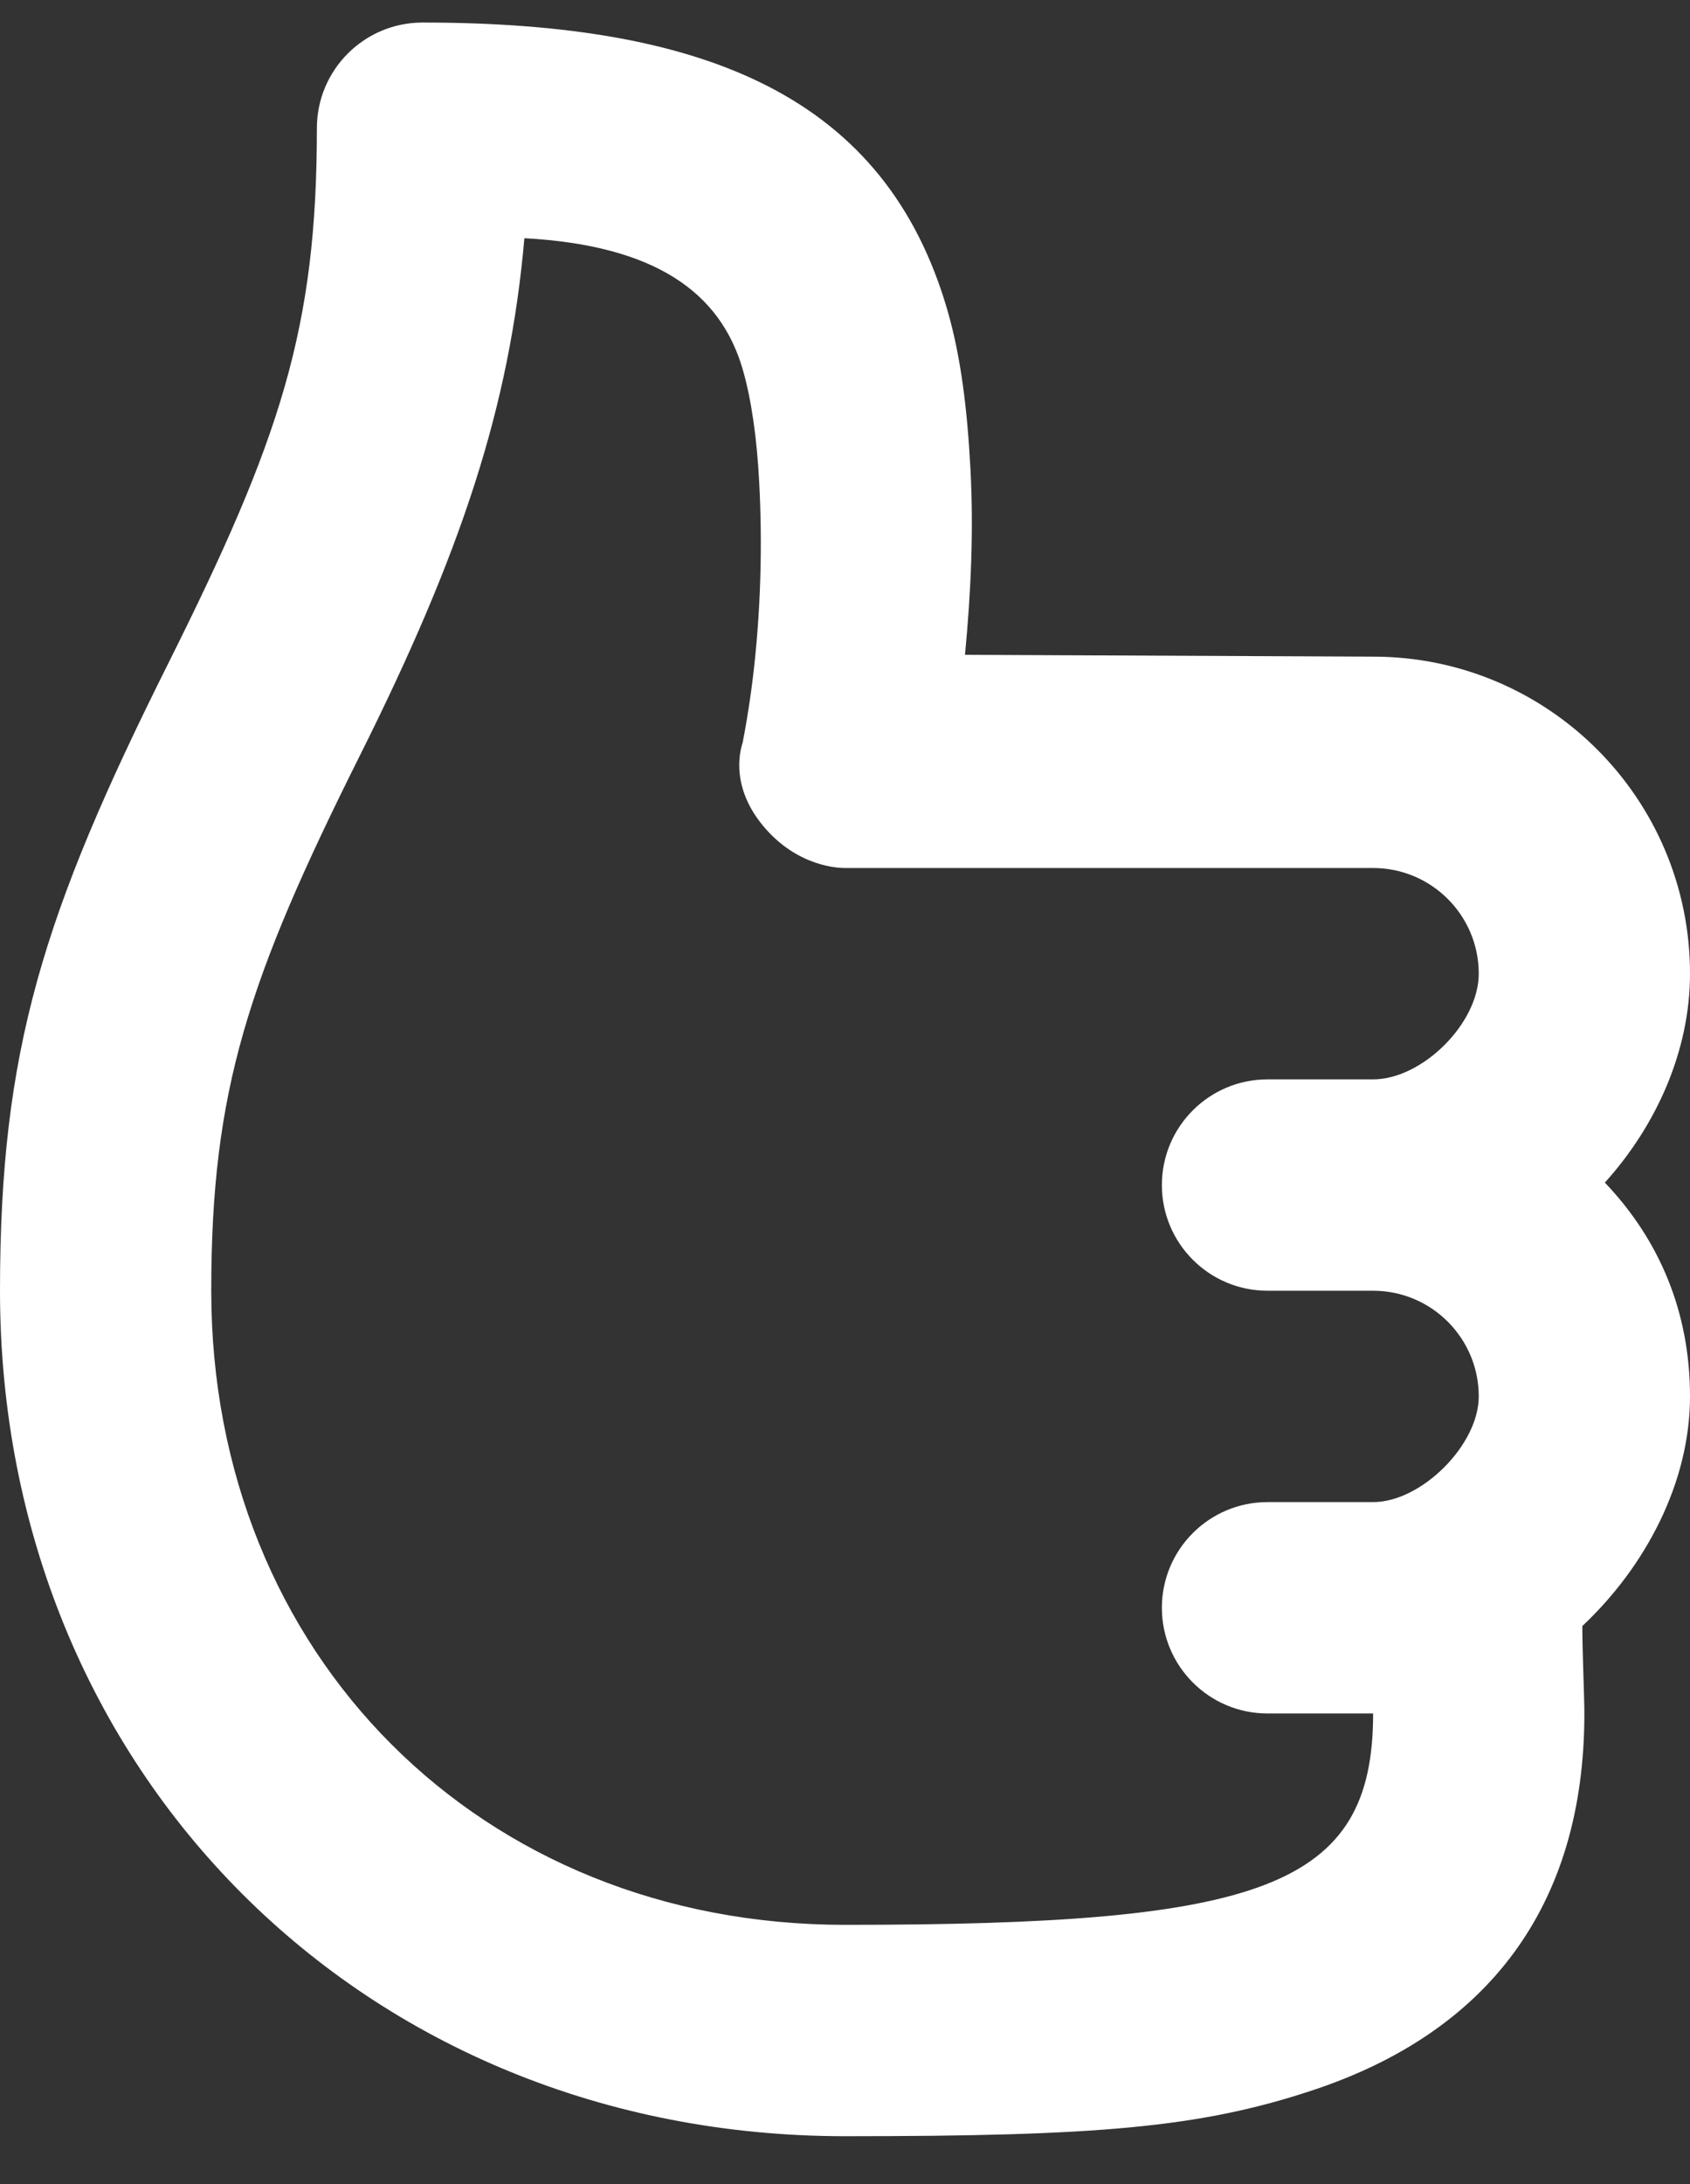 <svg width="24" height="31" viewBox="0 0 24 31" fill="none" xmlns="http://www.w3.org/2000/svg">
<rect x="0" y="0" width="24" height="31" fill="#333333" stroke="none"/>
<path d="M6 0.32C10.064 0.32 12.579 1.395 13.453 4.398C13.65 5.075 13.737 5.828 13.781 6.648C13.828 7.52 13.79 8.396 13.704 9.294L19.5 9.32C21.985 9.32 24 11.334 24 13.82C24 14.918 23.52 15.978 22.791 16.785C23.562 17.594 24 18.615 24 19.82C24 21.047 23.365 22.239 22.471 23.079C22.471 23.447 22.5 24.086 22.5 24.32C22.5 27.078 21.105 28.847 18.656 29.663C17.035 30.204 15.555 30.32 12 30.32C5.172 30.32 3.8147e-06 25.148 3.8147e-06 18.32C3.8147e-06 14.91 0.608 12.978 2.391 9.413C3.983 6.228 4.5 4.661 4.5 1.82C4.5 0.992 5.172 0.32 6 0.32ZM7.447 3.381C7.237 5.777 6.551 7.844 5.109 10.727C3.517 13.911 3 15.479 3 18.32C3 23.492 6.828 27.32 12 27.32C17.925 27.32 19.5 26.795 19.5 24.32C19.27 24.32 18.189 24.32 18 24.32C17.172 24.32 16.5 23.648 16.5 22.82C16.5 21.992 17.172 21.32 18 21.32C18.189 21.32 19.27 21.32 19.5 21.32C20.184 21.32 21 20.51 21 19.82C21 18.992 20.328 18.32 19.5 18.32C19.279 18.32 18.188 18.32 18 18.32C17.172 18.32 16.5 17.648 16.5 16.82C16.5 15.992 17.172 15.32 18 15.32C18.188 15.32 19.279 15.32 19.5 15.32C20.196 15.32 21 14.526 21 13.82C21 12.992 20.328 12.32 19.5 12.32H12C11.931 12.32 11.323 12.315 10.828 11.711C10.333 11.105 10.54 10.571 10.547 10.538C10.579 10.373 10.635 10.073 10.688 9.648C10.806 8.693 10.829 7.721 10.781 6.836C10.749 6.228 10.673 5.676 10.547 5.241C10.23 4.152 9.309 3.482 7.447 3.381Z" fill="#fff"/>
</svg>
